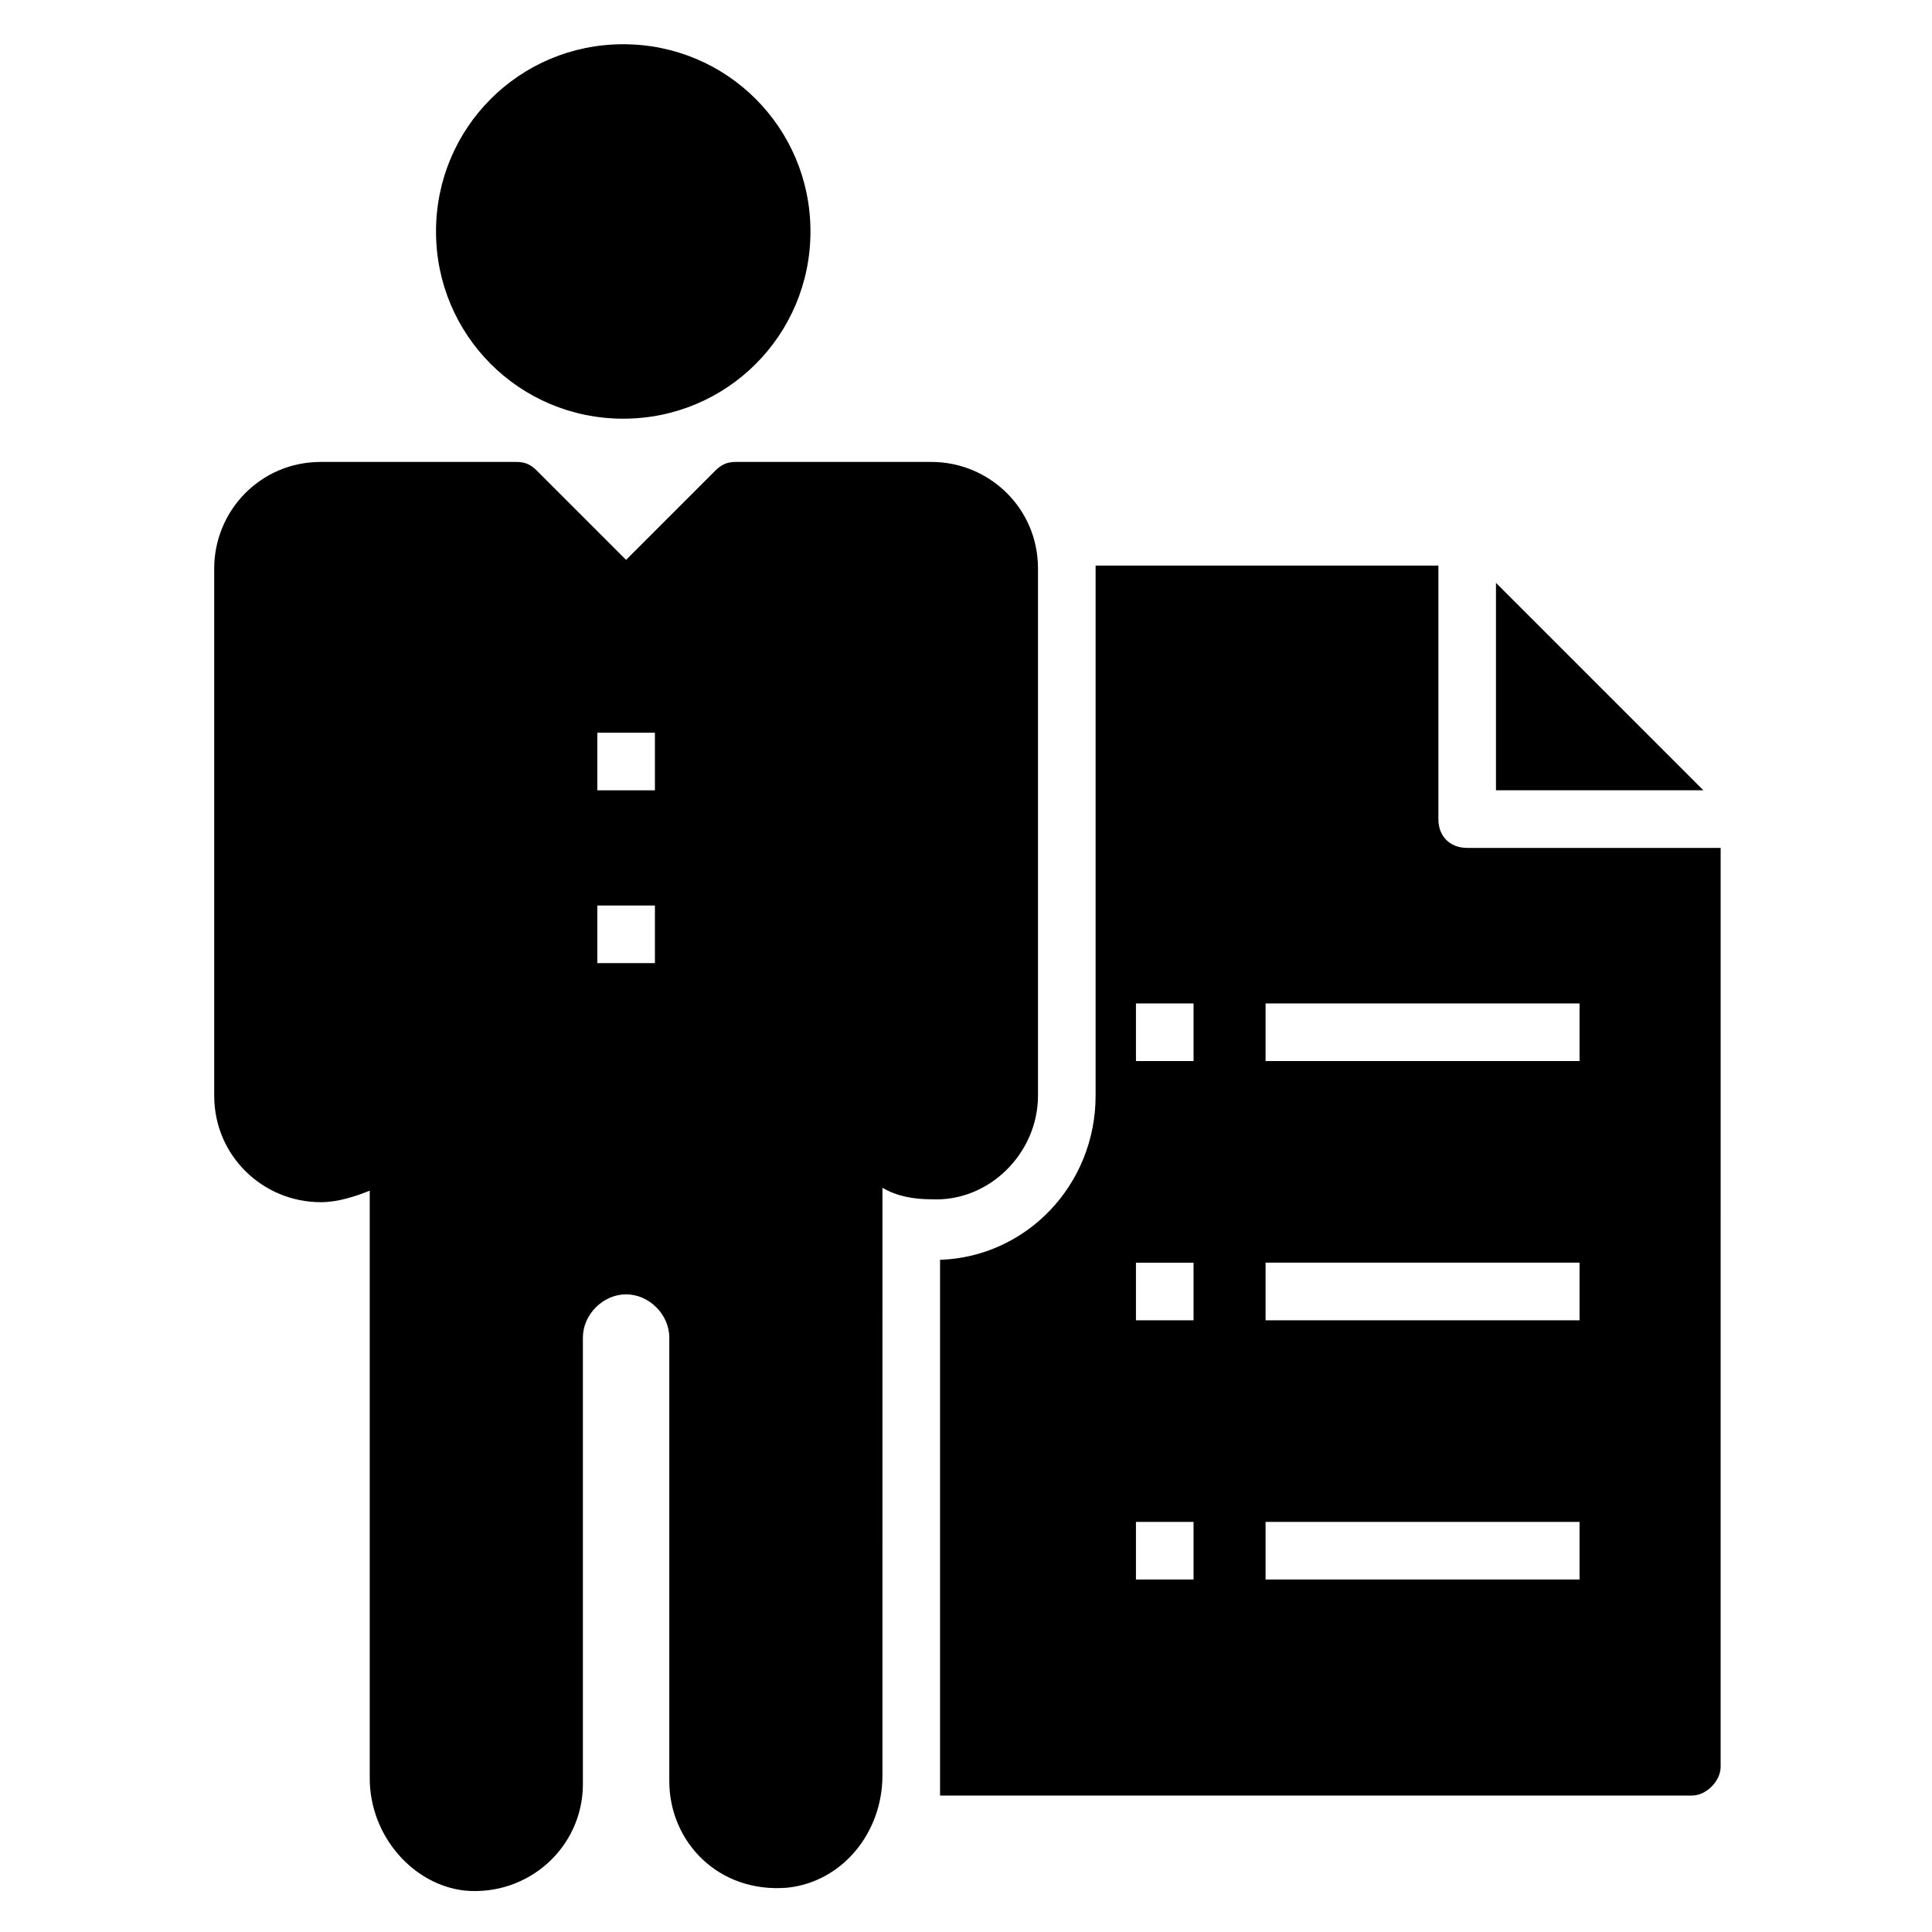 <?xml version="1.0" encoding="UTF-8"?>
<!-- Uploaded to: SVG Repo, www.svgrepo.com, Generator: SVG Repo Mixer Tools -->
<svg fill="#000000" width="800px" height="800px" version="1.1" viewBox="144 144 512 512" xmlns="http://www.w3.org/2000/svg">
 <g>
  <path d="m358.78 205.34c0 27.48-22.137 49.617-49.617 49.617-27.48 0-49.617-22.137-49.617-49.617s22.137-49.617 49.617-49.617c27.48 0 49.617 22.137 49.617 49.617z"/>
  <path d="m419.08 434.35v-139.69c0-16.031-12.977-28.242-28.242-28.242h-51.91c-2.289 0-3.816 0.762-5.344 2.289l-23.664 23.664-23.664-23.664c-1.527-1.527-3.055-2.289-5.344-2.289h-51.906c-16.031 0-28.242 12.977-28.242 28.242v139.69c0 16.031 12.977 28.242 28.242 28.242 4.582 0 9.16-1.527 12.977-3.055v155.72c0 15.266 11.449 28.242 25.191 29.77 16.793 1.527 31.297-11.449 31.297-28.242v-118.32c0-6.106 5.344-11.449 11.449-11.449s11.449 5.344 11.449 11.449v117.55c0 16.031 12.977 29.77 31.297 28.242 14.504-1.527 25.191-14.504 25.191-29.77l0.004-155.72c3.816 2.289 8.398 3.055 12.977 3.055 15.266 0.762 28.242-12.215 28.242-27.484zm-101.52-35.113h-15.266v-15.266h15.266zm0-45.801h-15.266v-15.266h15.266z"/>
  <path d="m540.45 298.47v54.961h54.961z"/>
  <path d="m532.82 368.7c-4.582 0-7.633-3.055-7.633-7.633v-67.176h-90.84v140.46c0 23.664-18.32 42.746-41.223 43.512v141.98h199.23c3.816 0 7.633-3.816 7.633-7.633l0.004-243.51zm-72.516 193.89h-15.266v-15.266h15.266zm0-68.699h-15.266v-15.266h15.266zm0-68.703h-15.266v-15.266h15.266zm102.29 137.4h-83.203v-15.266h83.203zm0-68.699h-83.203v-15.266h83.203zm0-68.703h-83.203v-15.266h83.203z"/>
 </g>
</svg>